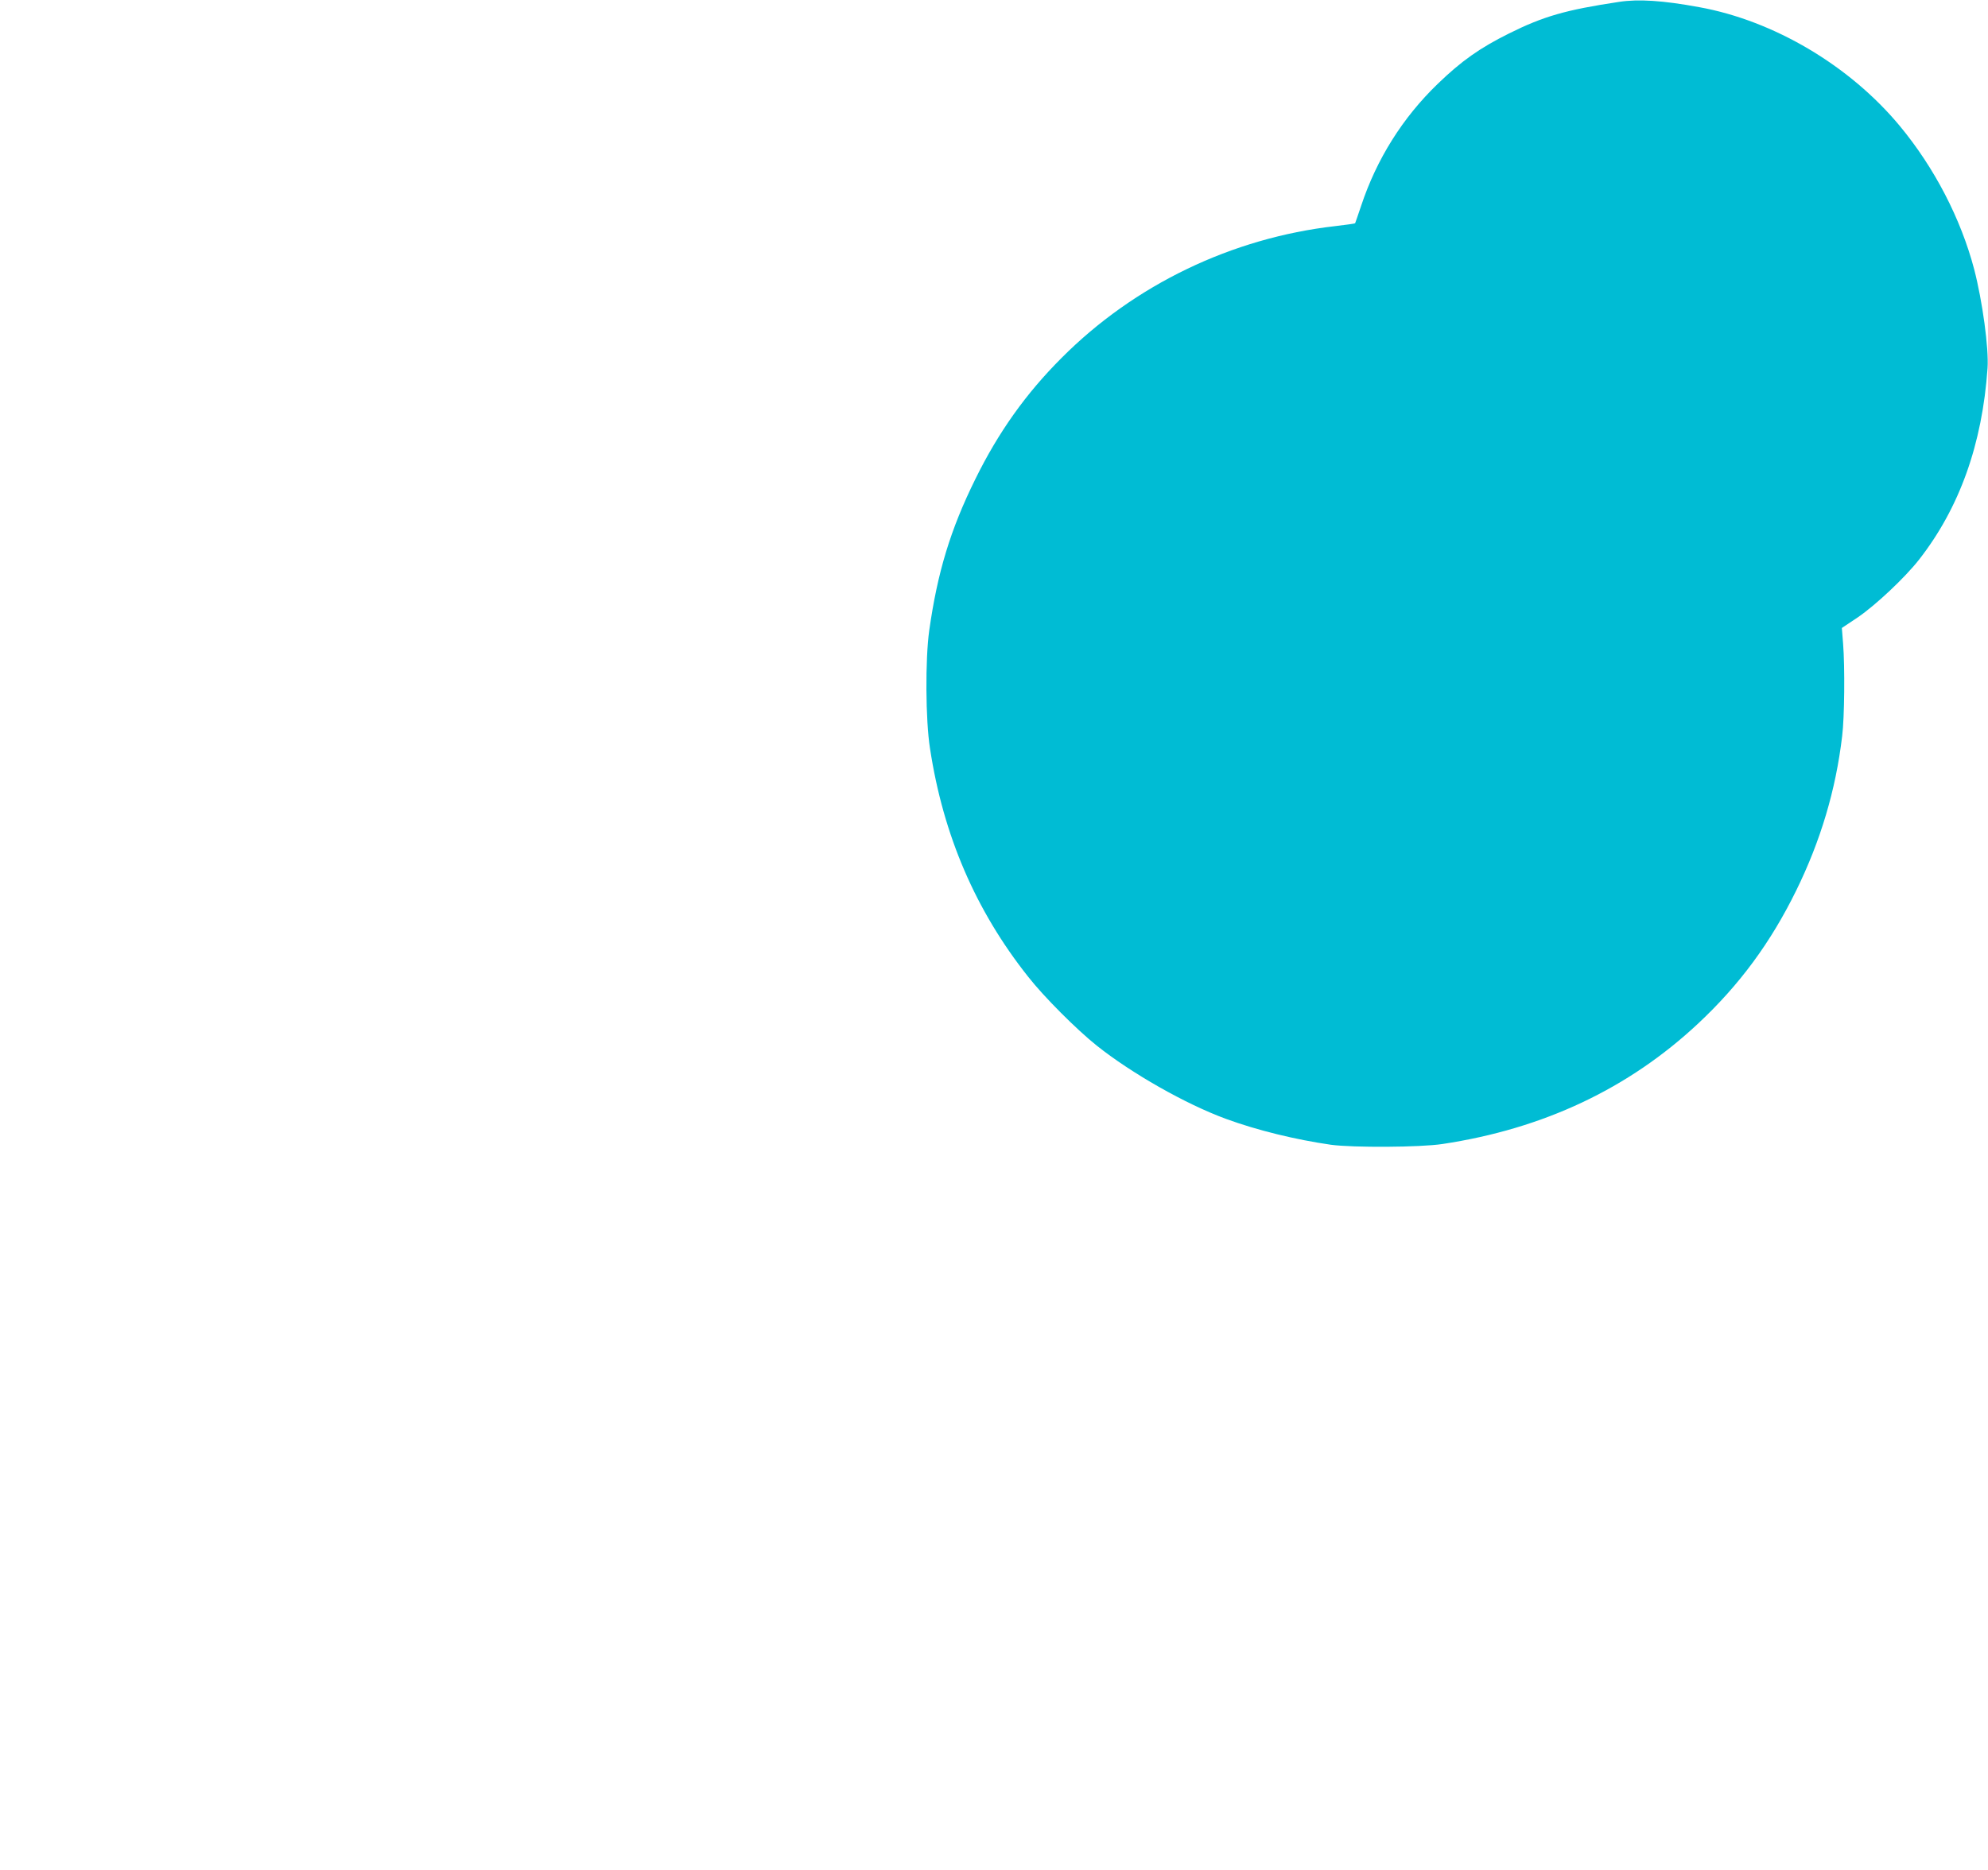 <?xml version="1.0" standalone="no"?>
<!DOCTYPE svg PUBLIC "-//W3C//DTD SVG 20010904//EN"
 "http://www.w3.org/TR/2001/REC-SVG-20010904/DTD/svg10.dtd">
<svg version="1.0" xmlns="http://www.w3.org/2000/svg"
 width="1280pt" height="1204pt" viewBox="0 0 1280 1204"
 preserveAspectRatio="xMidYMid meet">
<g transform="translate(0,1204) scale(0.1,-0.1)"
fill="#00bcd4" stroke="none">
<path d="M10425 12028 c-345 -52 -487 -93 -710 -204 -187 -93 -306 -177 -458
-324 -226 -218 -393 -484 -493 -785 -20 -60 -38 -111 -39 -113 -2 -2 -59 -10
-127 -18 -667 -76 -1294 -378 -1763 -849 -230 -230 -407 -479 -555 -780 -161
-326 -244 -601 -297 -975 -26 -186 -24 -577 5 -760 85 -559 294 -1044 632
-1470 101 -129 312 -340 441 -443 223 -178 573 -377 832 -472 202 -74 448
-134 677 -167 142 -19 574 -17 718 5 649 98 1197 356 1646 776 266 249 466
520 631 856 157 320 255 647 296 995 15 119 18 445 6 595 l-8 101 102 68 c117
80 304 256 395 372 261 334 407 744 441 1233 9 127 -33 433 -86 637 -86 326
-256 654 -479 923 -323 389 -811 678 -1292 765 -234 43 -390 53 -515 34z"/>
</g>
</svg>
